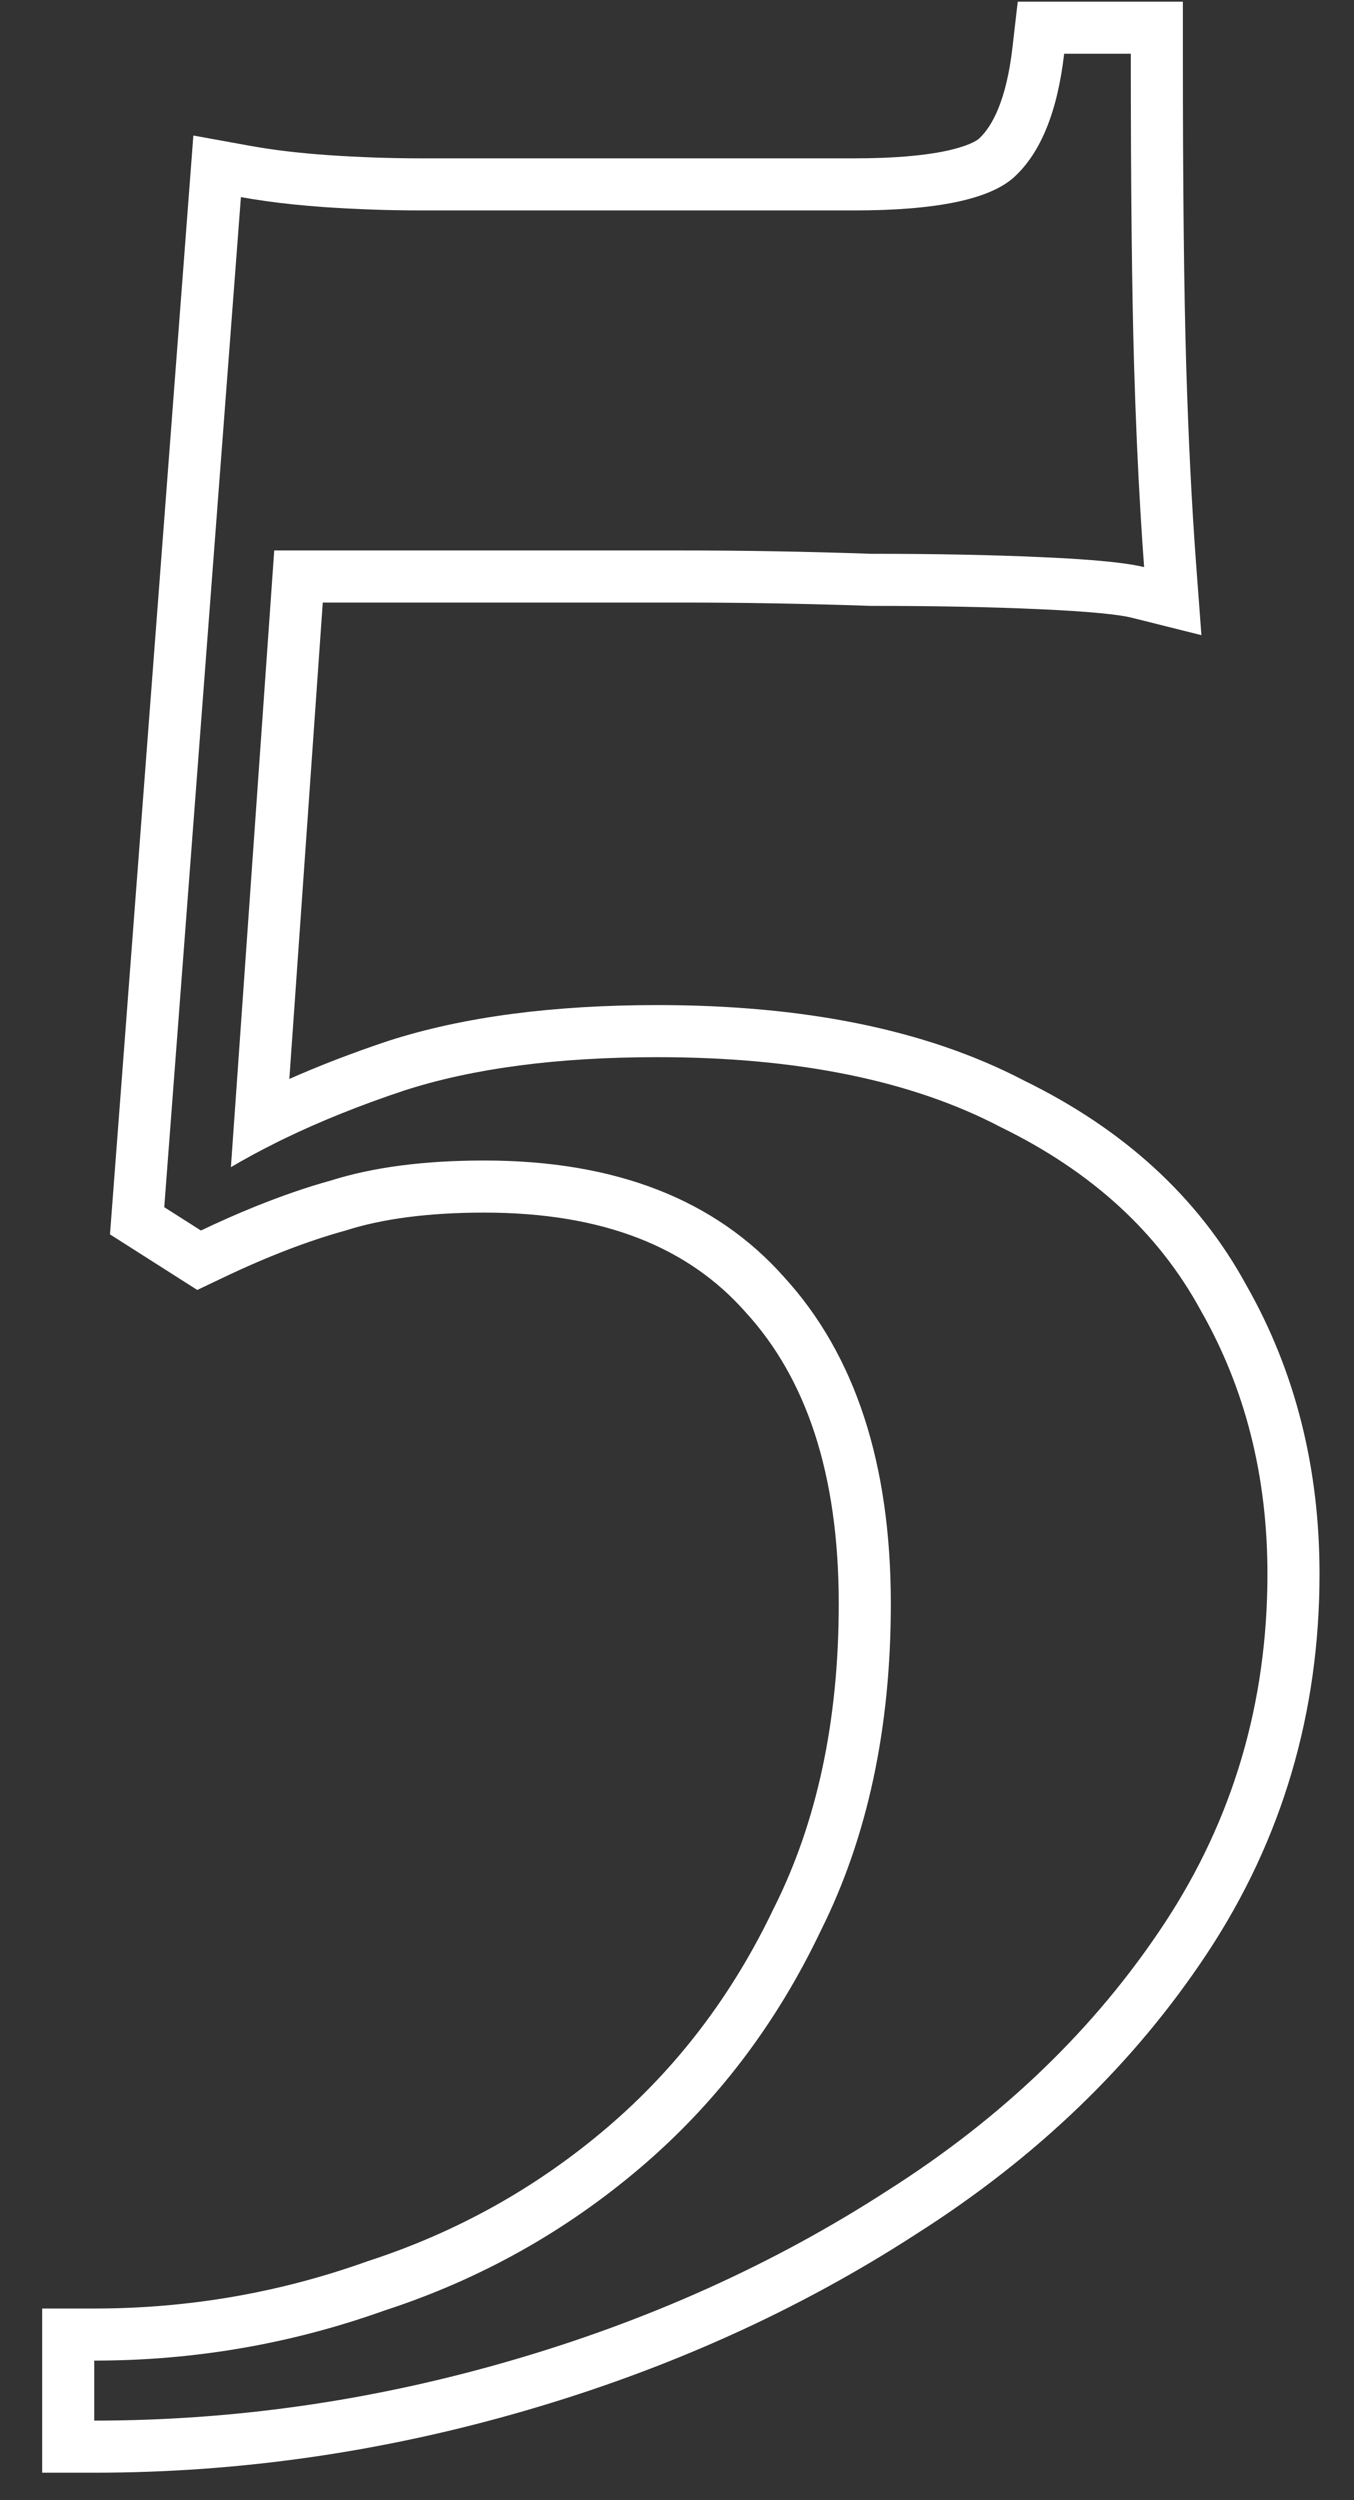 <svg width="26" height="48" viewBox="0 0 26 48" fill="none" xmlns="http://www.w3.org/2000/svg">
<rect x="0" y="0" width="26" height="48" fill="#333333" stroke="none"/>
<path fill-rule="evenodd" clip-rule="evenodd" d="M22.714 0.032V1.032C22.714 3.588 22.735 5.582 22.778 7.018C22.82 8.414 22.883 9.679 22.967 10.814L23.07 12.194L21.727 11.858C21.499 11.801 20.936 11.738 19.943 11.695L19.941 11.695C19.021 11.653 17.949 11.632 16.722 11.632H16.705L16.688 11.631C15.461 11.589 14.257 11.568 13.074 11.568H6.198L5.556 20.714C6.146 20.453 6.776 20.211 7.446 19.987L7.455 19.984C8.907 19.516 10.639 19.296 12.626 19.296C15.409 19.296 17.777 19.757 19.67 20.748C21.568 21.676 23.01 22.98 23.932 24.673C24.875 26.329 25.338 28.185 25.338 30.216C25.338 32.88 24.623 35.313 23.189 37.487C21.782 39.619 19.907 41.422 17.581 42.898C15.32 44.361 12.82 45.487 10.089 46.28C7.355 47.074 4.595 47.472 1.81 47.472H0.81V44.32H1.81C3.616 44.32 5.359 44.019 7.042 43.418L7.055 43.413L7.068 43.409C8.78 42.852 10.307 41.998 11.657 40.847C12.996 39.705 14.064 38.304 14.859 36.634L14.863 36.625L14.868 36.617C15.682 34.988 16.106 33.056 16.106 30.792C16.106 28.27 15.468 26.45 14.32 25.195L14.315 25.189L14.309 25.183C13.224 23.958 11.61 23.28 9.298 23.28C8.215 23.28 7.341 23.401 6.655 23.618L6.639 23.623L6.622 23.628C5.921 23.822 5.144 24.119 4.288 24.527L3.788 24.765L2.112 23.698L3.713 2.602L4.805 2.8C5.231 2.877 5.726 2.938 6.295 2.978C6.914 3.02 7.509 3.04 8.082 3.04H16.402C17.154 3.04 17.73 2.989 18.15 2.901C18.585 2.81 18.756 2.701 18.8 2.661C19.054 2.427 19.325 1.922 19.441 0.917L19.543 0.032H22.714ZM19.474 3.4C19.005 3.827 17.981 4.04 16.402 4.04H8.082C7.485 4.04 6.866 4.019 6.226 3.976C6.016 3.961 5.813 3.943 5.618 3.923C5.261 3.886 4.93 3.839 4.626 3.784L3.154 23.176L3.858 23.624C4.21 23.456 4.552 23.305 4.885 23.17C5.143 23.066 5.395 22.971 5.641 22.886C5.884 22.802 6.122 22.728 6.354 22.664C7.165 22.408 8.146 22.28 9.298 22.28C11.815 22.28 13.735 23.027 15.058 24.52C16.423 26.013 17.106 28.104 17.106 30.792C17.106 33.181 16.658 35.272 15.762 37.064C14.909 38.856 13.757 40.371 12.306 41.608C10.855 42.845 9.213 43.763 7.378 44.36C5.586 45 3.73 45.32 1.81 45.32V46.472C2.144 46.472 2.477 46.466 2.81 46.454C5.16 46.371 7.493 45.993 9.81 45.32C12.455 44.552 14.866 43.464 17.042 42.056C19.261 40.648 21.031 38.941 22.354 36.936C23.677 34.931 24.338 32.691 24.338 30.216C24.338 28.339 23.911 26.653 23.058 25.16C22.247 23.667 20.967 22.493 19.218 21.64C17.511 20.744 15.314 20.296 12.626 20.296C10.706 20.296 9.085 20.509 7.762 20.936C6.927 21.214 6.165 21.52 5.476 21.852C5.399 21.889 5.324 21.926 5.25 21.964C4.965 22.107 4.693 22.255 4.434 22.408L5.266 10.568H13.074C14.269 10.568 15.485 10.589 16.722 10.632C17.959 10.632 19.047 10.653 19.986 10.696C20.355 10.712 20.679 10.731 20.958 10.753C21.42 10.79 21.757 10.835 21.97 10.888C21.945 10.554 21.922 10.21 21.901 9.855C21.849 8.984 21.808 8.048 21.778 7.048C21.735 5.597 21.714 3.592 21.714 1.032H20.434C20.306 2.141 19.986 2.931 19.474 3.4Z" fill="white"/>
</svg>
